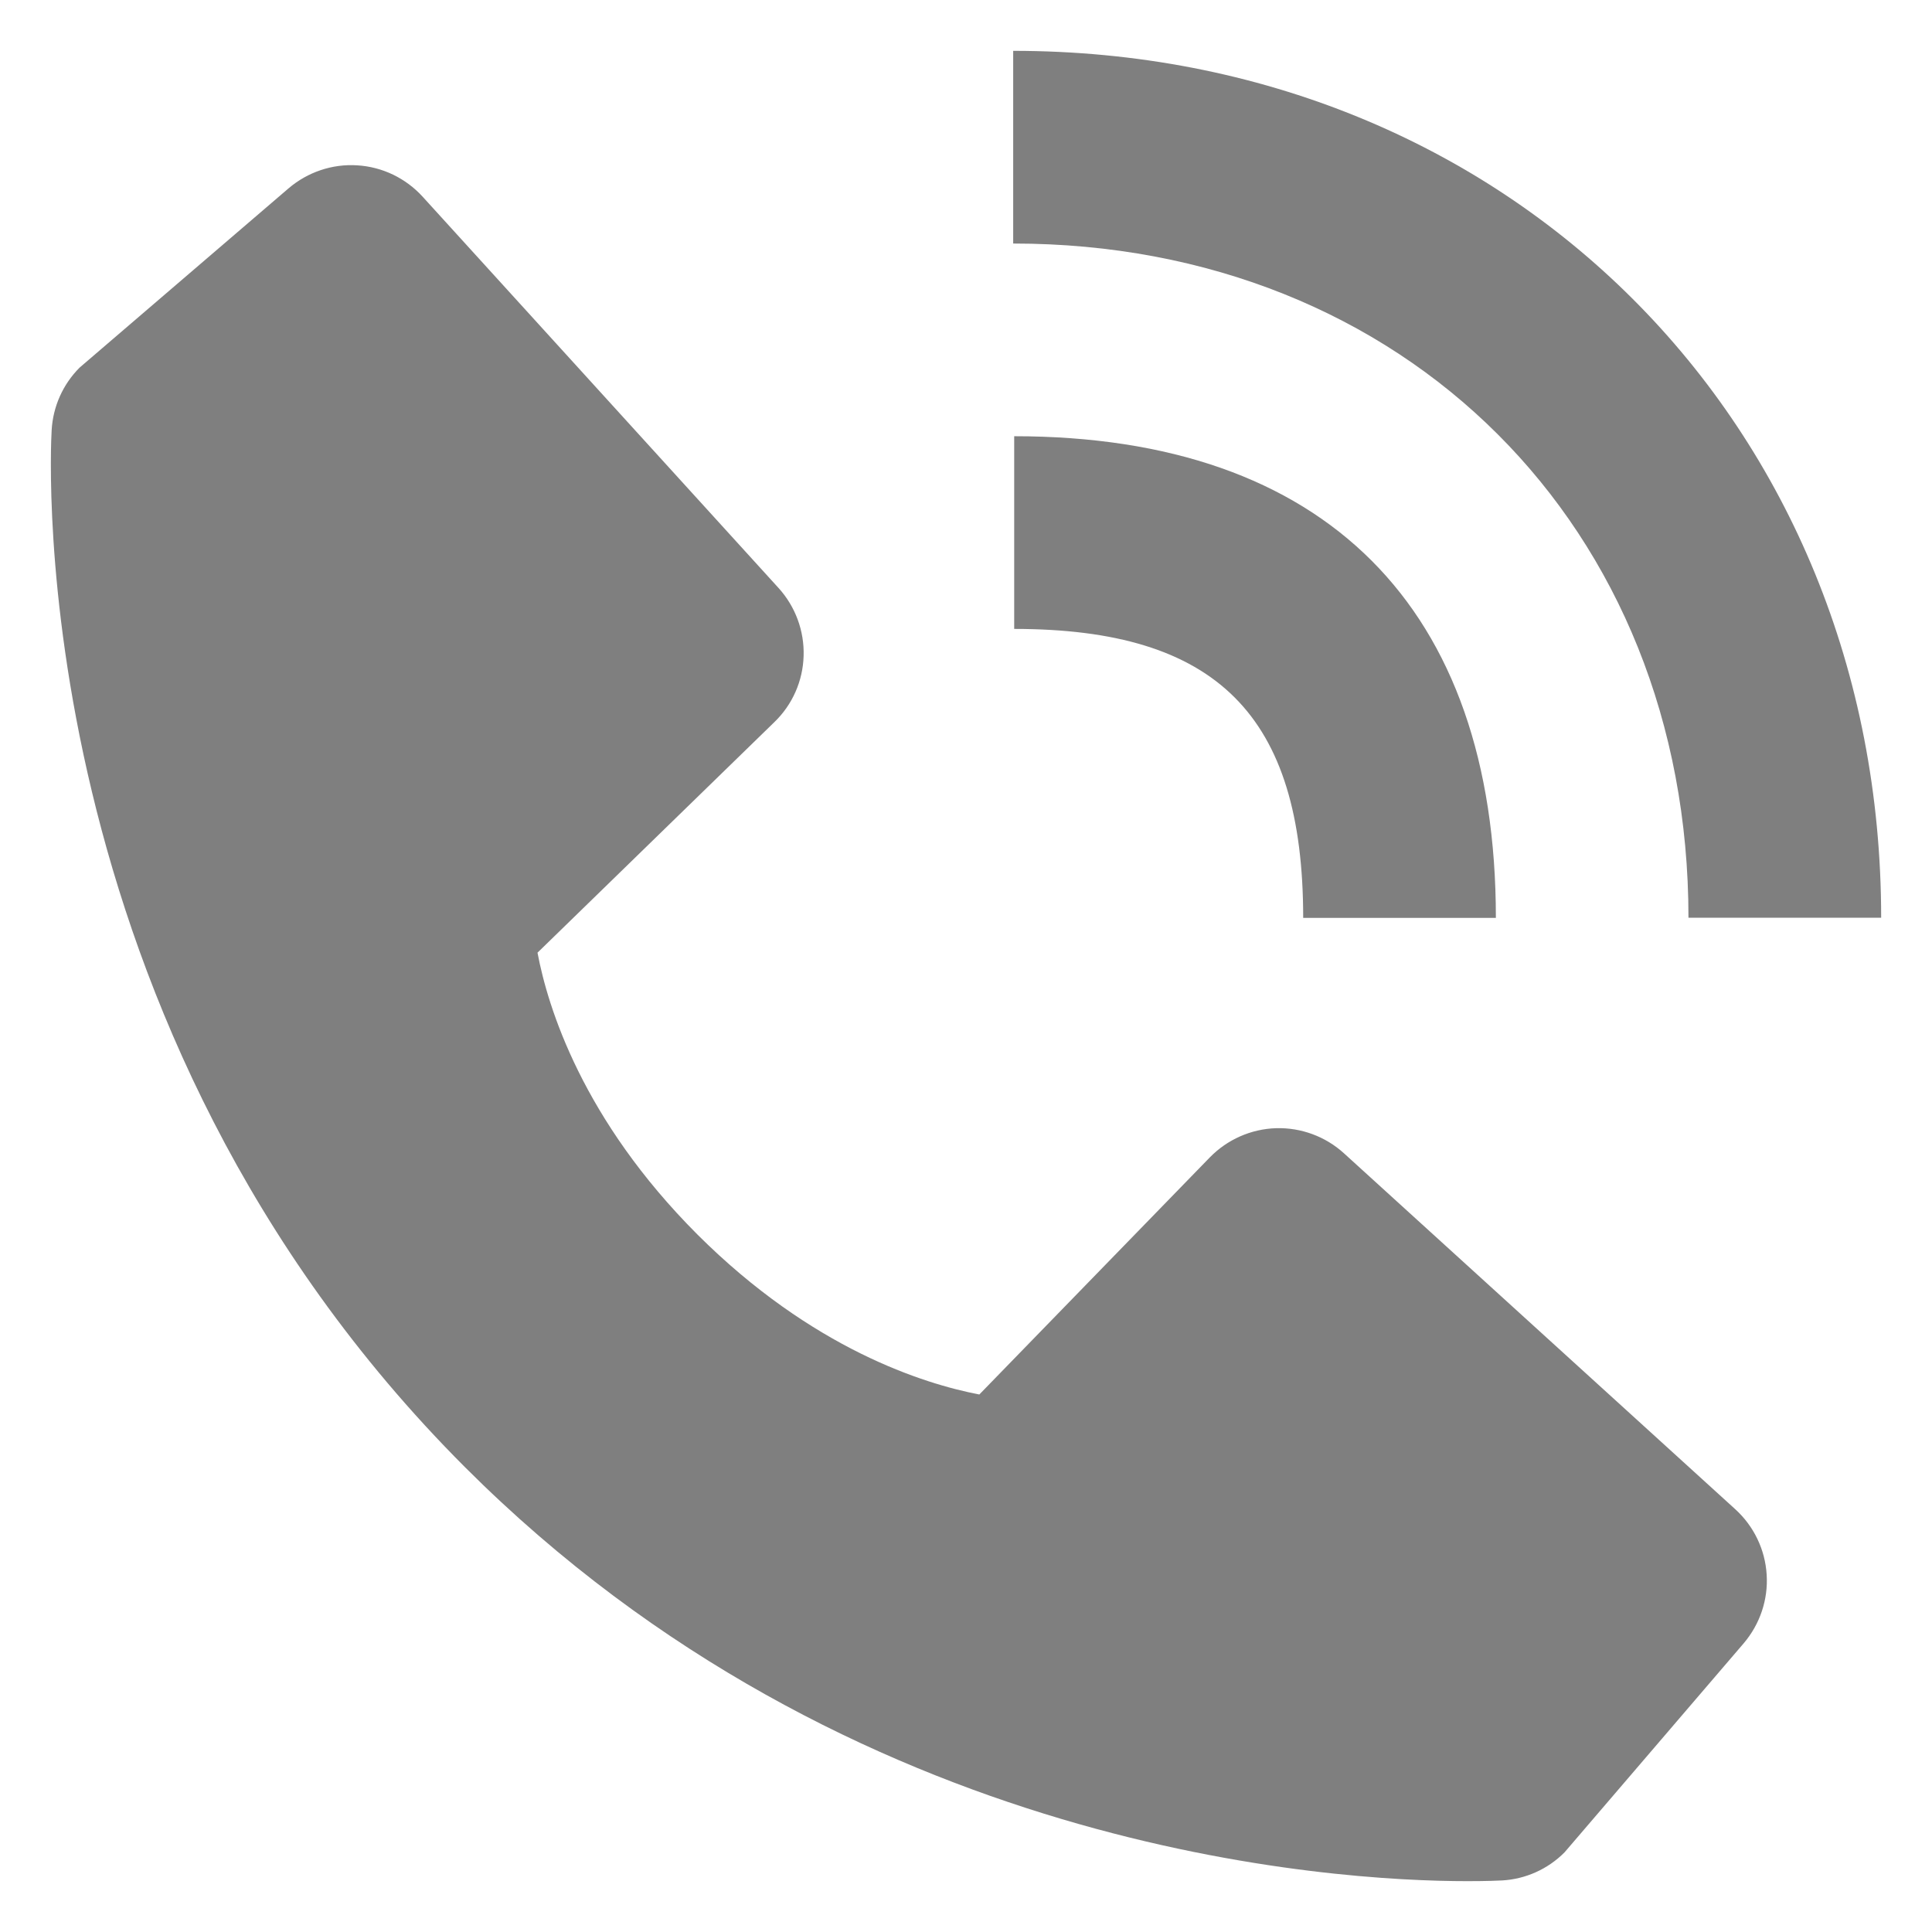 <svg width="19" height="19" viewBox="0 0 19 19" fill="none" xmlns="http://www.w3.org/2000/svg">
<path d="M16.605 9.025H18.5C18.5 4.165 14.831 0.5 9.964 0.5V2.395C13.812 2.395 16.605 5.183 16.605 9.025Z" fill="black" fill-opacity="0.5"/>
<path d="M9.974 6.185C11.966 6.185 12.816 7.035 12.816 9.027H14.711C14.711 5.972 13.029 4.29 9.974 4.29V6.185ZM13.216 11.341C13.034 11.176 12.795 11.088 12.549 11.095C12.303 11.103 12.07 11.206 11.898 11.382L9.631 13.714C9.085 13.609 7.988 13.267 6.859 12.141C5.73 11.011 5.388 9.911 5.286 9.369L7.616 7.101C7.793 6.93 7.896 6.697 7.903 6.451C7.911 6.205 7.822 5.965 7.657 5.783L4.156 1.934C3.99 1.752 3.76 1.641 3.514 1.626C3.268 1.61 3.026 1.692 2.838 1.852L0.783 3.615C0.619 3.779 0.521 3.998 0.508 4.23C0.494 4.467 0.223 10.077 4.573 14.429C8.368 18.223 13.122 18.5 14.431 18.5C14.623 18.5 14.74 18.495 14.772 18.493C15.003 18.48 15.222 18.382 15.386 18.217L17.148 16.161C17.308 15.973 17.39 15.731 17.374 15.485C17.359 15.239 17.248 15.009 17.066 14.843L13.216 11.341V11.341Z" fill="black" fill-opacity="0.5"/>
</svg>
